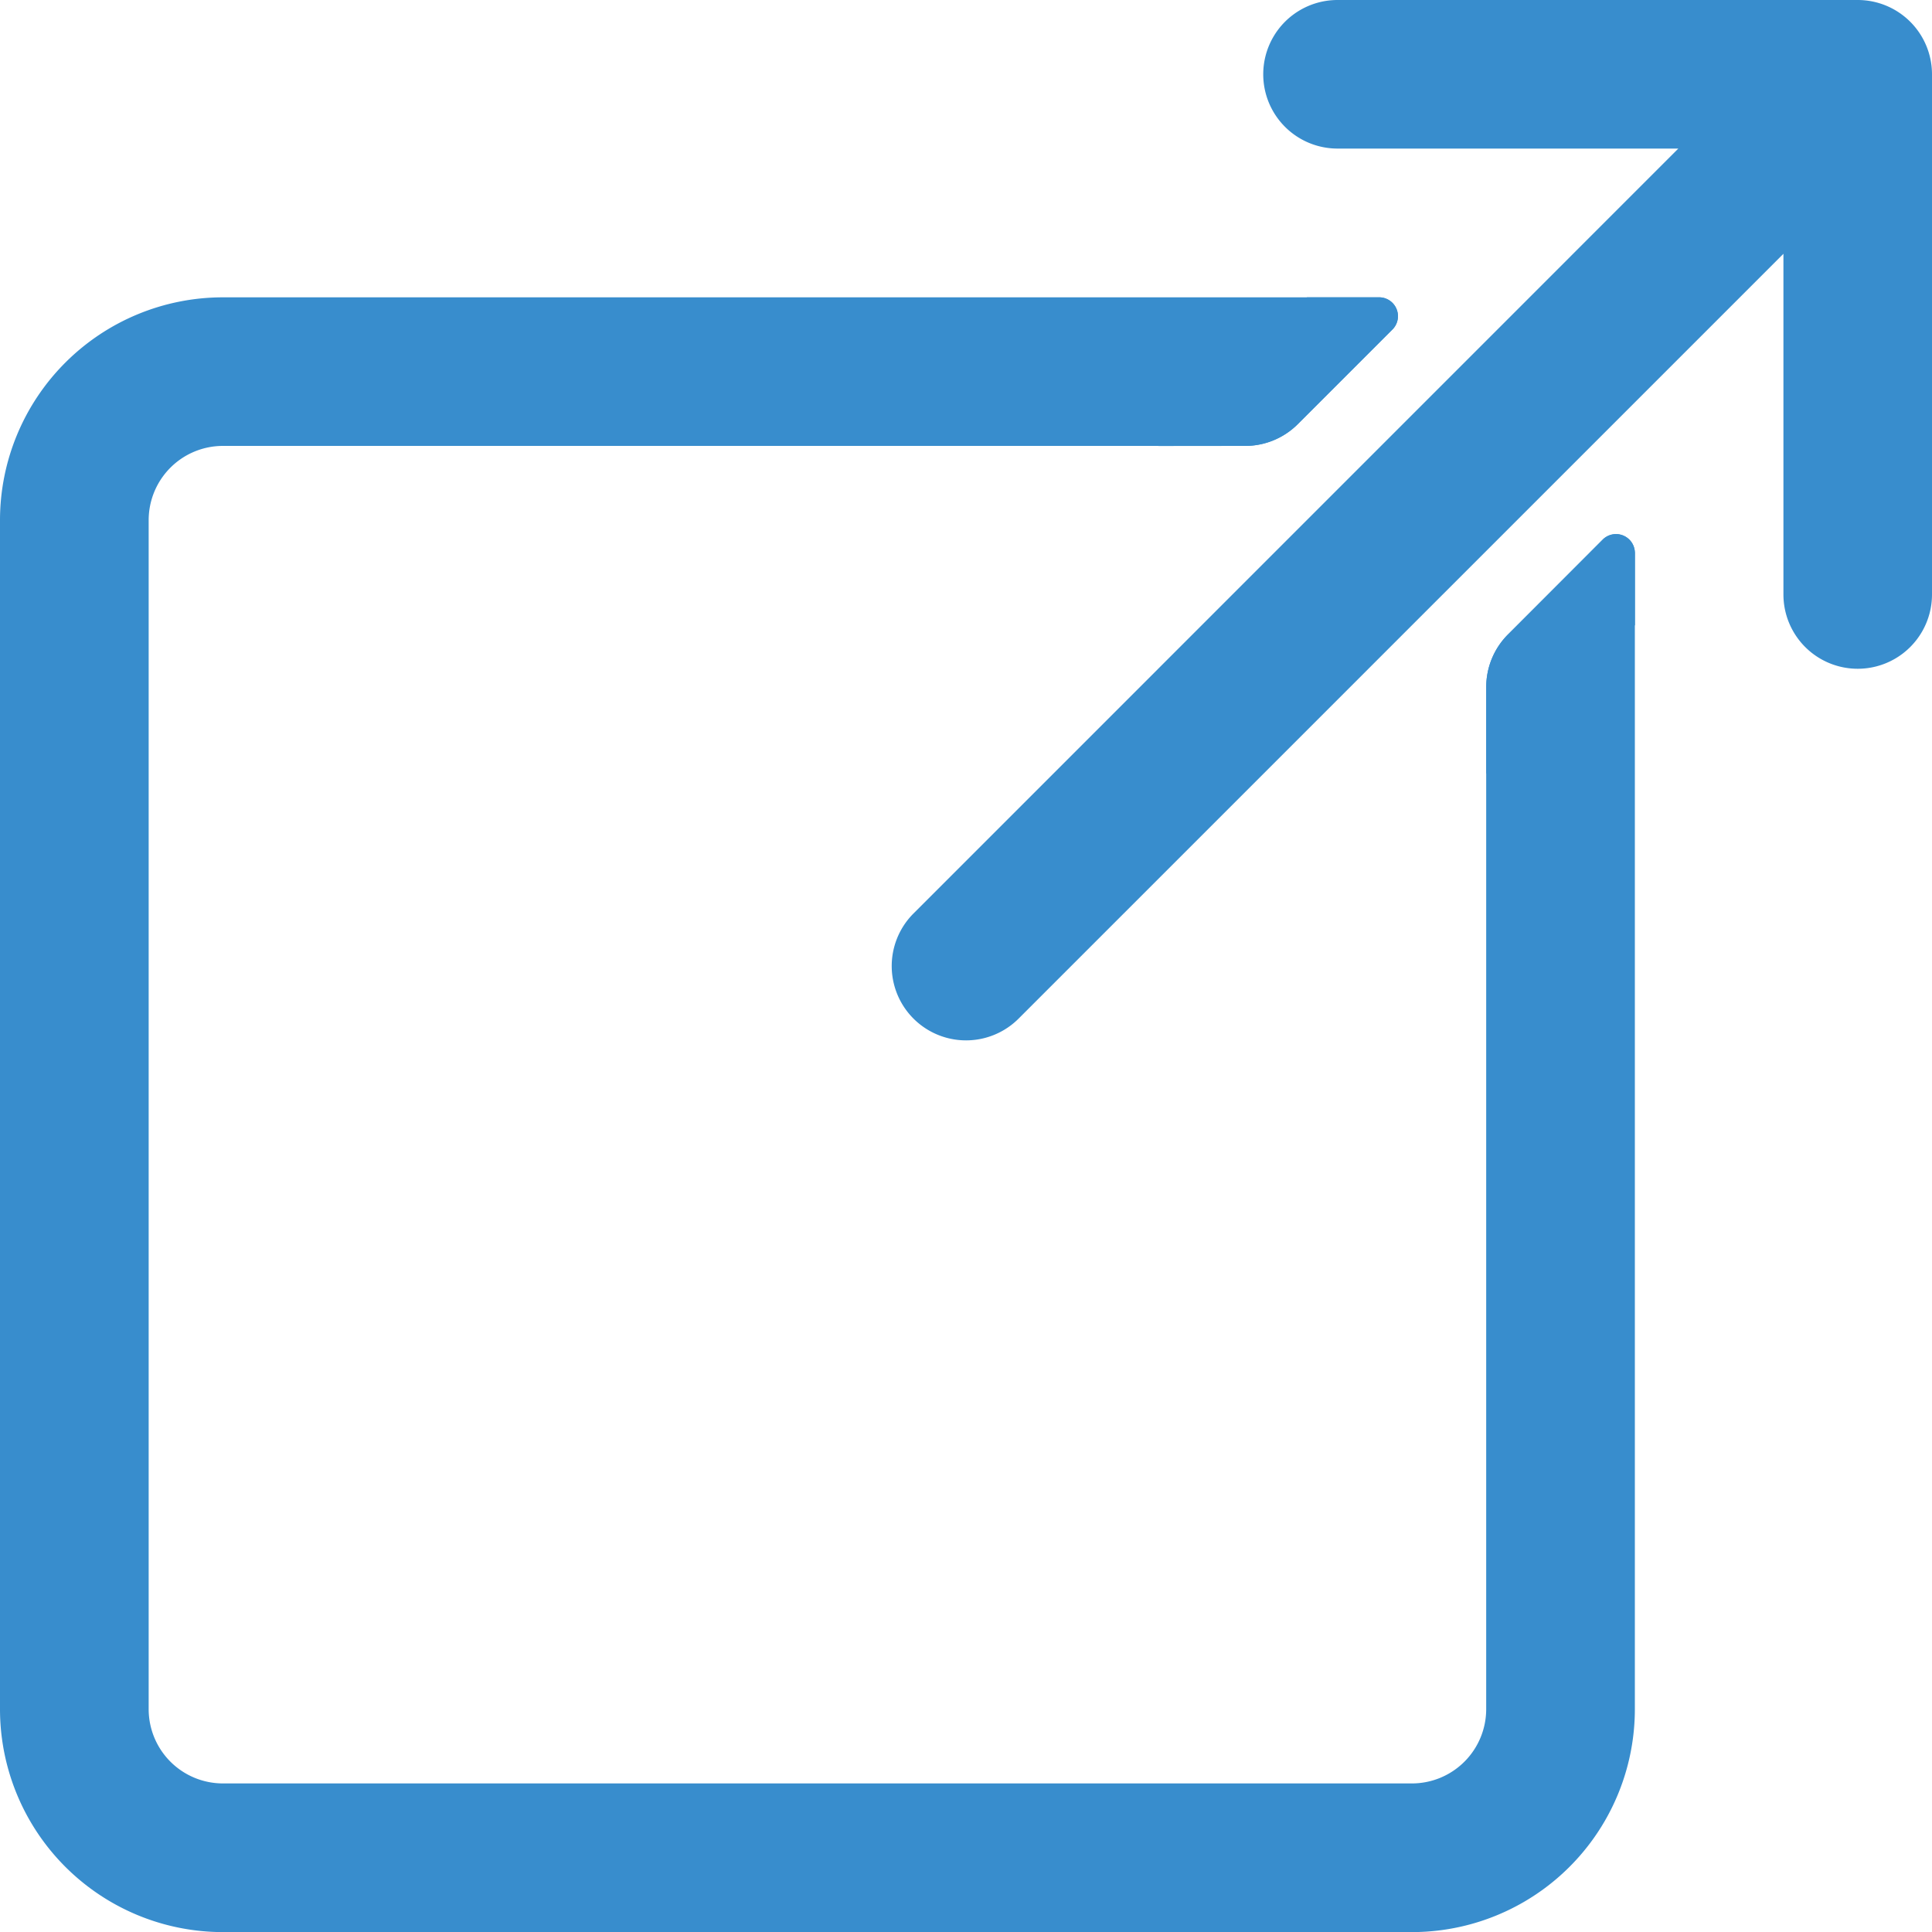<svg id="foreign" xmlns="http://www.w3.org/2000/svg" width="20.494" height="20.494" viewBox="0 0 20.494 20.494">
  <path id="パス_610" data-name="パス 610" d="M246.556,0h-5.518a.788.788,0,1,0,0,1.576h3.615L236.54,9.69a.788.788,0,1,0,1.115,1.115l8.113-8.113V6.306a.788.788,0,0,0,1.576,0V.788A.788.788,0,0,0,246.556,0Z" transform="translate(-226.85)" fill="#388dcd"/>
  <path id="パス_611" data-name="パス 611" d="M15.765,82.9V93.748a.788.788,0,0,1-.788.788H2.365a.788.788,0,0,1-.788-.788V81.136a.788.788,0,0,1,.788-.788H13.209a.789.789,0,0,0,.557-.231l1.009-1.009a.2.2,0,0,0-.139-.336H2.365A2.365,2.365,0,0,0,0,81.136V93.748a2.365,2.365,0,0,0,2.365,2.365H14.977a2.365,2.365,0,0,0,2.365-2.365V81.476a.2.2,0,0,0-.336-.139L16,82.346A.788.788,0,0,0,15.765,82.9Z" transform="translate(0 -75.618)" fill="#388dcd"/>
  <g id="グループ_310" data-name="グループ 310" transform="translate(12.286 3.153)">
    <path id="パス_612" data-name="パス 612" d="M395.422,141.615a.2.2,0,0,0-.336-.139l-1.009,1.009a.788.788,0,0,0-.231.557v.923l1.577-1.577v-.774Z" transform="translate(-390.366 -138.91)" fill="#388dcd"/>
    <path id="パス_613" data-name="パス 613" d="M307.846,80.346a.788.788,0,0,0,.557-.231l1.009-1.009a.2.2,0,0,0-.139-.336H308.5l-1.577,1.577Z" transform="translate(-306.922 -78.769)" fill="#388dcd"/>
  </g>
</svg>
